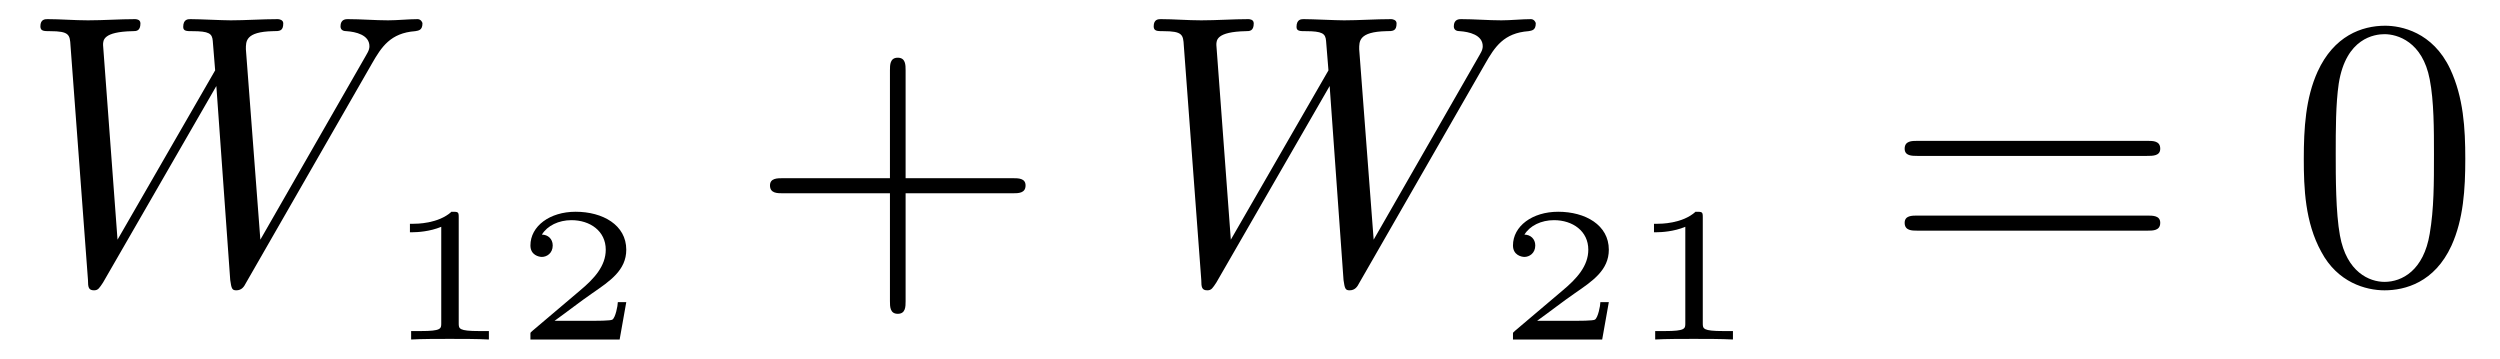 <?xml version="1.0" encoding="UTF-8"?>
<svg xmlns="http://www.w3.org/2000/svg" xmlns:xlink="http://www.w3.org/1999/xlink" viewBox="0 0 64.816 9.302" version="1.2">
<defs>
<g>
<symbol overflow="visible" id="glyph0-0">
<path style="stroke:none;" d=""/>
</symbol>
<symbol overflow="visible" id="glyph0-1">
<path style="stroke:none;" d="M 9.141 -5.656 C 9.391 -6.094 9.625 -6.453 10.266 -6.5 C 10.344 -6.516 10.453 -6.516 10.453 -6.703 C 10.453 -6.734 10.406 -6.812 10.328 -6.812 C 10.094 -6.812 9.812 -6.781 9.562 -6.781 C 9.219 -6.781 8.859 -6.812 8.516 -6.812 C 8.469 -6.812 8.328 -6.812 8.328 -6.625 C 8.328 -6.516 8.422 -6.5 8.484 -6.5 C 8.719 -6.484 9.078 -6.406 9.078 -6.109 C 9.078 -6 9.016 -5.922 8.938 -5.781 L 6.25 -1.094 L 5.875 -6.031 C 5.875 -6.234 5.859 -6.484 6.578 -6.5 C 6.75 -6.5 6.844 -6.5 6.844 -6.703 C 6.844 -6.797 6.734 -6.812 6.703 -6.812 C 6.297 -6.812 5.875 -6.781 5.484 -6.781 C 5.25 -6.781 4.672 -6.812 4.438 -6.812 C 4.375 -6.812 4.25 -6.812 4.25 -6.609 C 4.25 -6.5 4.344 -6.5 4.484 -6.5 C 4.922 -6.5 5 -6.438 5.016 -6.25 L 5.078 -5.484 L 2.547 -1.094 L 2.172 -6.141 C 2.172 -6.266 2.172 -6.484 2.938 -6.5 C 3.031 -6.5 3.141 -6.5 3.141 -6.703 C 3.141 -6.812 3.016 -6.812 3 -6.812 C 2.609 -6.812 2.188 -6.781 1.781 -6.781 C 1.422 -6.781 1.062 -6.812 0.734 -6.812 C 0.672 -6.812 0.547 -6.812 0.547 -6.625 C 0.547 -6.5 0.641 -6.5 0.797 -6.5 C 1.297 -6.5 1.312 -6.406 1.328 -6.125 L 1.781 -0.047 C 1.781 0.141 1.797 0.219 1.938 0.219 C 2.047 0.219 2.078 0.156 2.172 0.016 L 5.109 -5.078 L 5.469 -0.047 C 5.5 0.172 5.516 0.219 5.625 0.219 C 5.766 0.219 5.828 0.125 5.875 0.031 Z M 9.141 -5.656 "/>
</symbol>
<symbol overflow="visible" id="glyph1-0">
<path style="stroke:none;" d=""/>
</symbol>
<symbol overflow="visible" id="glyph1-1">
<path style="stroke:none;" d="M 1.984 -3.172 C 1.984 -3.312 1.969 -3.312 1.797 -3.312 C 1.453 -3 0.891 -3 0.797 -3 L 0.719 -3 L 0.719 -2.781 L 0.797 -2.781 C 0.906 -2.781 1.234 -2.797 1.531 -2.922 L 1.531 -0.422 C 1.531 -0.281 1.531 -0.219 1 -0.219 L 0.75 -0.219 L 0.75 0 C 1.016 -0.016 1.469 -0.016 1.75 -0.016 C 2.047 -0.016 2.484 -0.016 2.766 0 L 2.766 -0.219 L 2.516 -0.219 C 1.984 -0.219 1.984 -0.281 1.984 -0.422 Z M 1.984 -3.172 "/>
</symbol>
<symbol overflow="visible" id="glyph1-2">
<path style="stroke:none;" d="M 2.938 -0.969 L 2.719 -0.969 C 2.719 -0.875 2.656 -0.562 2.578 -0.516 C 2.547 -0.484 2.125 -0.484 2.047 -0.484 L 1.078 -0.484 C 1.406 -0.719 1.766 -1 2.062 -1.203 C 2.516 -1.516 2.938 -1.797 2.938 -2.328 C 2.938 -2.969 2.328 -3.312 1.625 -3.312 C 0.953 -3.312 0.453 -2.938 0.453 -2.438 C 0.453 -2.188 0.672 -2.141 0.75 -2.141 C 0.875 -2.141 1.031 -2.234 1.031 -2.438 C 1.031 -2.609 0.906 -2.719 0.75 -2.719 C 0.891 -2.953 1.188 -3.094 1.516 -3.094 C 2 -3.094 2.406 -2.812 2.406 -2.328 C 2.406 -1.906 2.109 -1.578 1.734 -1.266 L 0.516 -0.234 C 0.469 -0.188 0.453 -0.188 0.453 -0.156 L 0.453 0 L 2.766 0 Z M 2.938 -0.969 "/>
</symbol>
<symbol overflow="visible" id="glyph2-0">
<path style="stroke:none;" d=""/>
</symbol>
<symbol overflow="visible" id="glyph2-1">
<path style="stroke:none;" d="M 4.078 -2.297 L 6.859 -2.297 C 7 -2.297 7.188 -2.297 7.188 -2.5 C 7.188 -2.688 7 -2.688 6.859 -2.688 L 4.078 -2.688 L 4.078 -5.484 C 4.078 -5.625 4.078 -5.812 3.875 -5.812 C 3.672 -5.812 3.672 -5.625 3.672 -5.484 L 3.672 -2.688 L 0.891 -2.688 C 0.75 -2.688 0.562 -2.688 0.562 -2.5 C 0.562 -2.297 0.75 -2.297 0.891 -2.297 L 3.672 -2.297 L 3.672 0.5 C 3.672 0.641 3.672 0.828 3.875 0.828 C 4.078 0.828 4.078 0.641 4.078 0.5 Z M 4.078 -2.297 "/>
</symbol>
<symbol overflow="visible" id="glyph2-2">
<path style="stroke:none;" d="M 6.844 -3.266 C 7 -3.266 7.188 -3.266 7.188 -3.453 C 7.188 -3.656 7 -3.656 6.859 -3.656 L 0.891 -3.656 C 0.75 -3.656 0.562 -3.656 0.562 -3.453 C 0.562 -3.266 0.75 -3.266 0.891 -3.266 Z M 6.859 -1.328 C 7 -1.328 7.188 -1.328 7.188 -1.531 C 7.188 -1.719 7 -1.719 6.844 -1.719 L 0.891 -1.719 C 0.75 -1.719 0.562 -1.719 0.562 -1.531 C 0.562 -1.328 0.75 -1.328 0.891 -1.328 Z M 6.859 -1.328 "/>
</symbol>
<symbol overflow="visible" id="glyph2-3">
<path style="stroke:none;" d="M 4.578 -3.188 C 4.578 -3.984 4.531 -4.781 4.188 -5.516 C 3.734 -6.484 2.906 -6.641 2.5 -6.641 C 1.891 -6.641 1.172 -6.375 0.75 -5.453 C 0.438 -4.766 0.391 -3.984 0.391 -3.188 C 0.391 -2.438 0.422 -1.547 0.844 -0.781 C 1.266 0.016 2 0.219 2.484 0.219 C 3.016 0.219 3.781 0.016 4.219 -0.938 C 4.531 -1.625 4.578 -2.406 4.578 -3.188 Z M 2.484 0 C 2.094 0 1.5 -0.25 1.328 -1.203 C 1.219 -1.797 1.219 -2.719 1.219 -3.312 C 1.219 -3.953 1.219 -4.609 1.297 -5.141 C 1.484 -6.328 2.234 -6.422 2.484 -6.422 C 2.812 -6.422 3.469 -6.234 3.656 -5.25 C 3.766 -4.688 3.766 -3.938 3.766 -3.312 C 3.766 -2.562 3.766 -1.891 3.656 -1.25 C 3.5 -0.297 2.938 0 2.484 0 Z M 2.484 0 "/>
</symbol>
</g>
</defs>
<g id="surface1">
<g style="fill:rgb(0%,0%,0%);fill-opacity:1;">
  <use xlink:href="#glyph0-1" x="0.5" y="7.308"/>
</g>
<g style="fill:rgb(0%,0%,0%);fill-opacity:1;">
  <use xlink:href="#glyph1-1" x="9.909" y="8.802"/>
  <use xlink:href="#glyph1-2" x="13.299" y="8.802"/>
</g>
<g style="fill:rgb(0%,0%,0%);fill-opacity:1;">
  <use xlink:href="#glyph2-1" x="19.401" y="7.308"/>
</g>
<g style="fill:rgb(0%,0%,0%);fill-opacity:1;">
  <use xlink:href="#glyph0-1" x="29.364" y="7.308"/>
</g>
<g style="fill:rgb(0%,0%,0%);fill-opacity:1;">
  <use xlink:href="#glyph1-2" x="38.773" y="8.802"/>
  <use xlink:href="#glyph1-1" x="42.163" y="8.802"/>
</g>
<g style="fill:rgb(0%,0%,0%);fill-opacity:1;">
  <use xlink:href="#glyph2-2" x="48.819" y="7.308"/>
</g>
<g style="fill:rgb(0%,0%,0%);fill-opacity:1;">
  <use xlink:href="#glyph2-3" x="59.338" y="7.308"/>
</g>
</g>
</svg>

